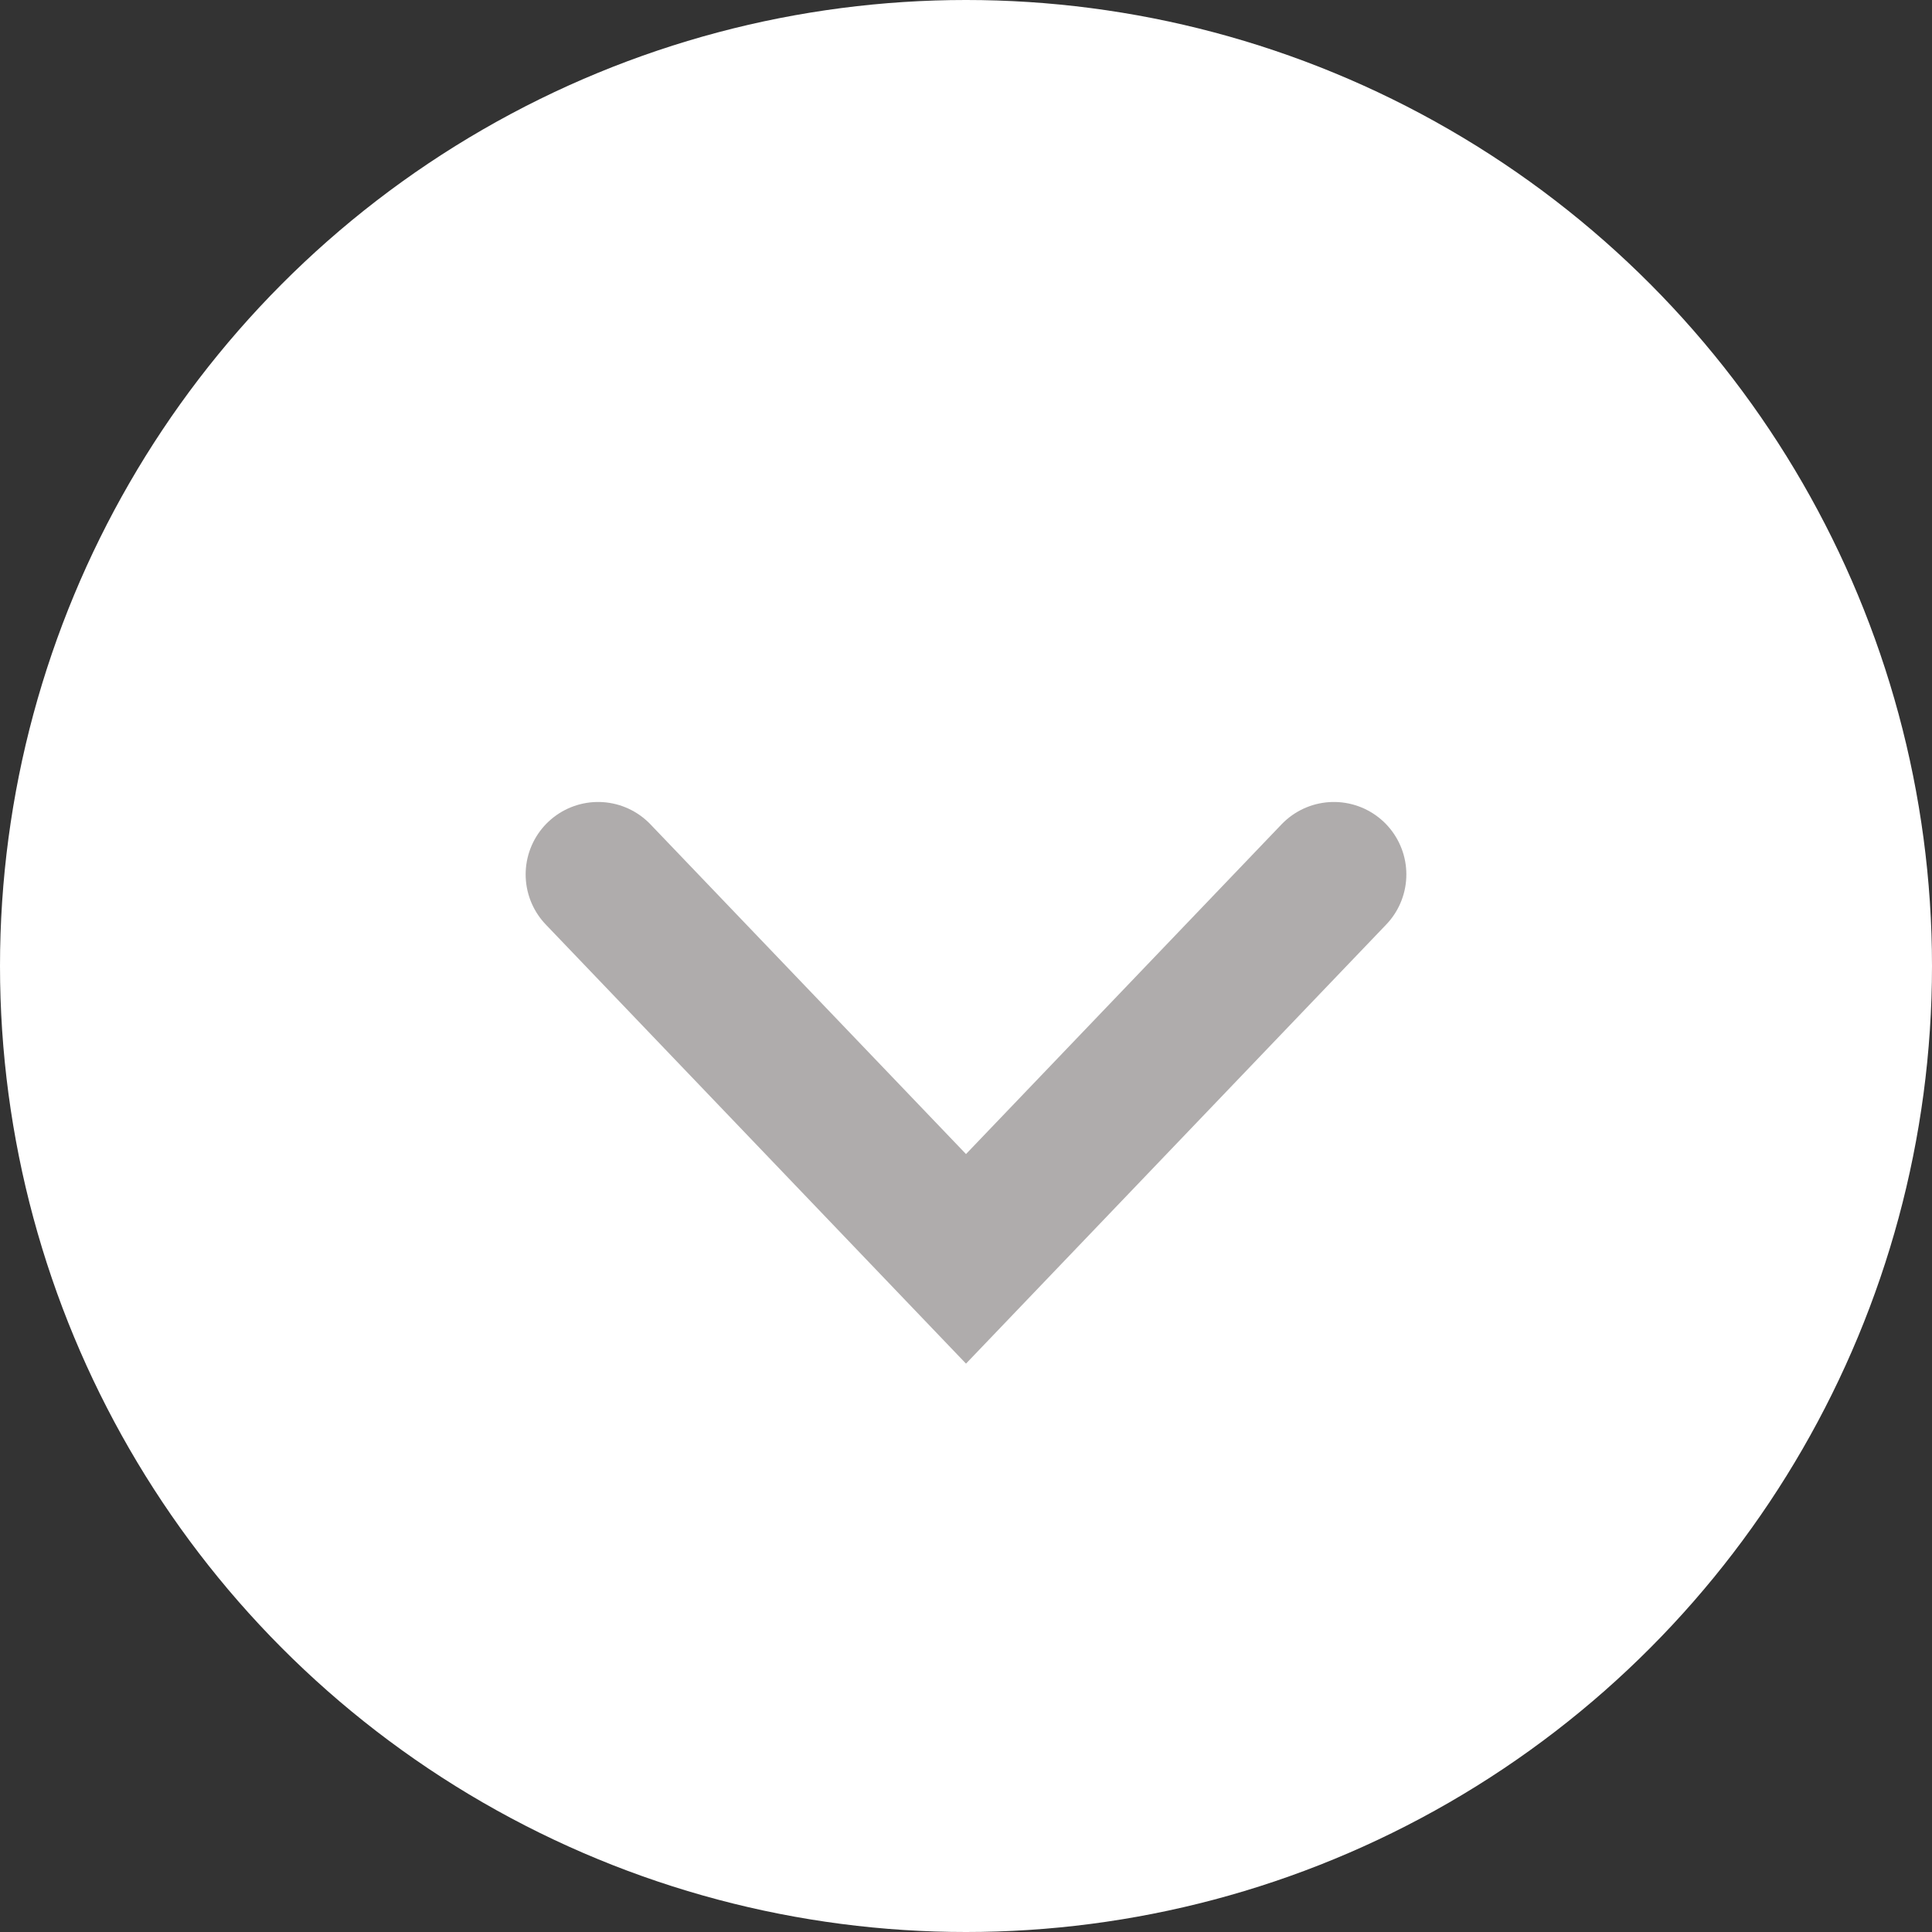 <?xml version="1.0" encoding="UTF-8"?><svg id="_レイヤー_2" xmlns="http://www.w3.org/2000/svg" viewBox="0 0 40 40"><rect x="0" y="0" width="40" height="40" fill="#333333" stroke="none"/><defs><style>.cls-1{fill:none;stroke:#afacac;stroke-linecap:round;stroke-miterlimit:10;stroke-width:3px;}.cls-2{fill:#fff;stroke-width:0px;}</style></defs><g id="fv"><g id="FV_main"><circle class="cls-2" cx="20" cy="20" r="20"/><polyline class="cls-1" points="27.617 18.104 20 26.063 12.383 18.104"/></g></g></svg>